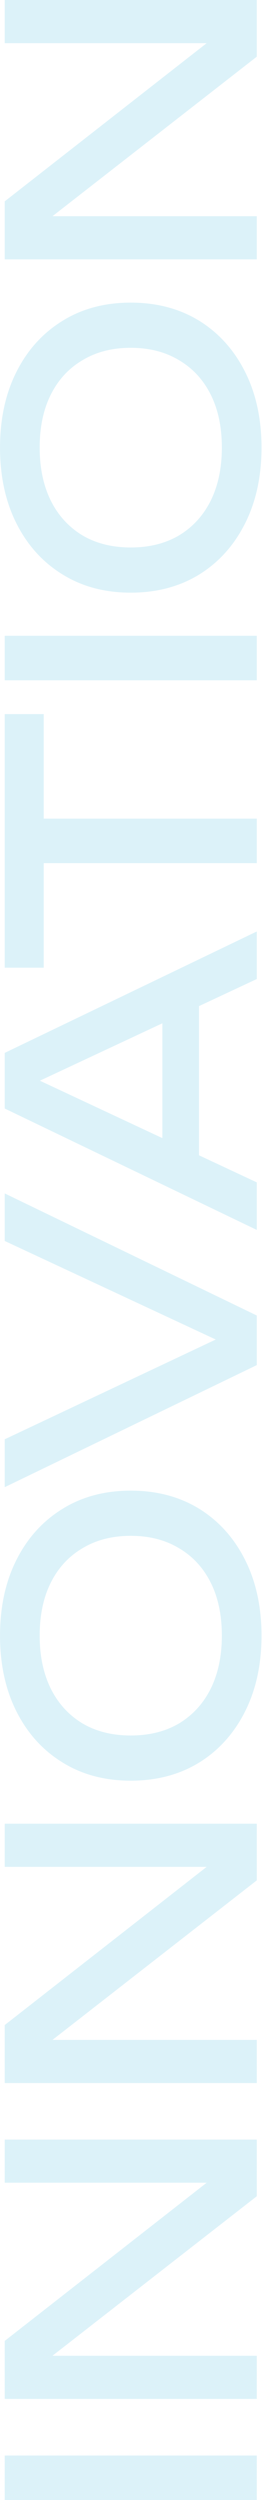 <svg width="112" height="1065" viewBox="0 0 112 1065" fill="none" xmlns="http://www.w3.org/2000/svg">
<g opacity="0.15">
<path d="M98.284 10.633L99.146 18.391L2.022 18.391L2.022 0.001L109.778 0.001L109.778 24.138L12.654 99.711L11.792 92.097L109.778 92.097L109.778 110.487L2.022 110.487L2.022 85.775L98.284 10.633Z" fill="#15ABDA"/>
<path d="M111.789 190.693C111.789 202.953 109.442 213.728 104.749 223.019C100.056 232.31 93.542 239.542 85.209 244.714C76.78 249.887 67.01 252.473 55.899 252.473C44.788 252.473 35.066 249.887 26.733 244.714C18.304 239.542 11.743 232.31 7.05 223.019C2.356 213.728 0.01 202.953 0.01 190.693C0.01 178.432 2.356 167.657 7.05 158.366C11.743 149.075 18.304 141.843 26.733 136.671C35.066 131.498 44.788 128.912 55.899 128.912C67.01 128.912 76.78 131.498 85.209 136.671C93.542 141.843 100.056 149.075 104.749 158.366C109.442 167.657 111.789 178.432 111.789 190.693ZM94.835 190.693C94.835 181.976 93.255 174.457 90.094 168.136C86.933 161.814 82.431 156.929 76.589 153.481C70.746 149.937 63.849 148.165 55.899 148.165C47.949 148.165 41.053 149.937 35.21 153.481C29.367 156.929 24.866 161.814 21.705 168.136C18.544 174.457 16.963 181.976 16.963 190.693C16.963 199.313 18.544 206.832 21.705 213.25C24.866 219.571 29.367 224.504 35.21 228.048C41.053 231.496 47.949 233.22 55.899 233.22C63.849 233.22 70.746 231.496 76.589 228.048C82.431 224.504 86.933 219.571 90.094 213.25C93.255 206.832 94.835 199.313 94.835 190.693Z" fill="#15ABDA"/>
<path d="M2.022 289.801L2.022 270.835L109.778 270.835L109.778 289.801L2.022 289.801Z" fill="#15ABDA"/>
<path d="M10.786 367.698L10.786 348.733L109.778 348.733L109.778 367.698L10.786 367.698ZM2.022 412.237L2.022 304.194L18.688 304.194L18.688 412.237L2.022 412.237Z" fill="#15ABDA"/>
<path d="M85.066 498.521L69.405 498.521L69.405 423.235L85.066 423.235L85.066 498.521ZM2.022 448.522L109.778 396.799L109.778 417.057L9.206 464.039L9.206 456.712L109.778 503.693L109.778 523.952L2.022 472.229L2.022 448.522Z" fill="#15ABDA"/>
<path d="M101.732 566.149L101.732 575.056L2.022 528.649L2.022 508.391L109.778 560.402L109.778 581.522L2.022 633.532L2.022 613.13L101.732 566.149Z" fill="#15ABDA"/>
<path d="M111.789 696.783C111.789 709.043 109.442 719.819 104.749 729.11C100.056 738.401 93.542 745.632 85.209 750.805C76.78 755.977 67.01 758.563 55.899 758.563C44.788 758.563 35.066 755.977 26.733 750.805C18.304 745.632 11.743 738.401 7.05 729.11C2.356 719.819 0.01 709.043 0.01 696.783C0.01 684.523 2.356 673.747 7.05 664.456C11.743 655.165 18.304 647.933 26.733 642.761C35.066 637.589 44.788 635.003 55.899 635.003C67.01 635.003 76.78 637.589 85.209 642.761C93.542 647.933 100.056 655.165 104.749 664.456C109.442 673.747 111.789 684.523 111.789 696.783ZM94.835 696.783C94.835 688.067 93.255 680.548 90.094 674.226C86.933 667.904 82.431 663.019 76.589 659.571C70.746 656.027 63.849 654.255 55.899 654.255C47.949 654.255 41.053 656.027 35.21 659.571C29.367 663.019 24.866 667.904 21.705 674.226C18.544 680.548 16.963 688.067 16.963 696.783C16.963 705.403 18.544 712.922 21.705 719.34C24.866 725.662 29.367 730.594 35.21 734.138C41.053 737.587 47.949 739.311 55.899 739.311C63.849 739.311 70.746 737.587 76.589 734.138C82.431 730.594 86.933 725.662 90.094 719.34C93.255 712.922 94.835 705.403 94.835 696.783Z" fill="#15ABDA"/>
<path d="M98.284 787.517L99.146 795.276L2.022 795.276L2.022 776.885L109.778 776.885L109.778 801.023L12.654 876.596L11.792 868.981L109.778 868.981L109.778 887.371L2.022 887.371L2.022 862.659L98.284 787.517Z" fill="#15ABDA"/>
<path d="M98.284 922.072L99.146 929.831L2.022 929.831L2.022 911.44L109.778 911.44L109.778 935.578L12.654 1011.15L11.792 1003.54L109.778 1003.54L109.778 1021.93L2.022 1021.93L2.022 997.214L98.284 922.072Z" fill="#15ABDA"/>
<path d="M2.022 1065L2.022 1046.04L109.778 1046.04L109.778 1065L2.022 1065Z" fill="#15ABDA"/>
</g>
</svg>
